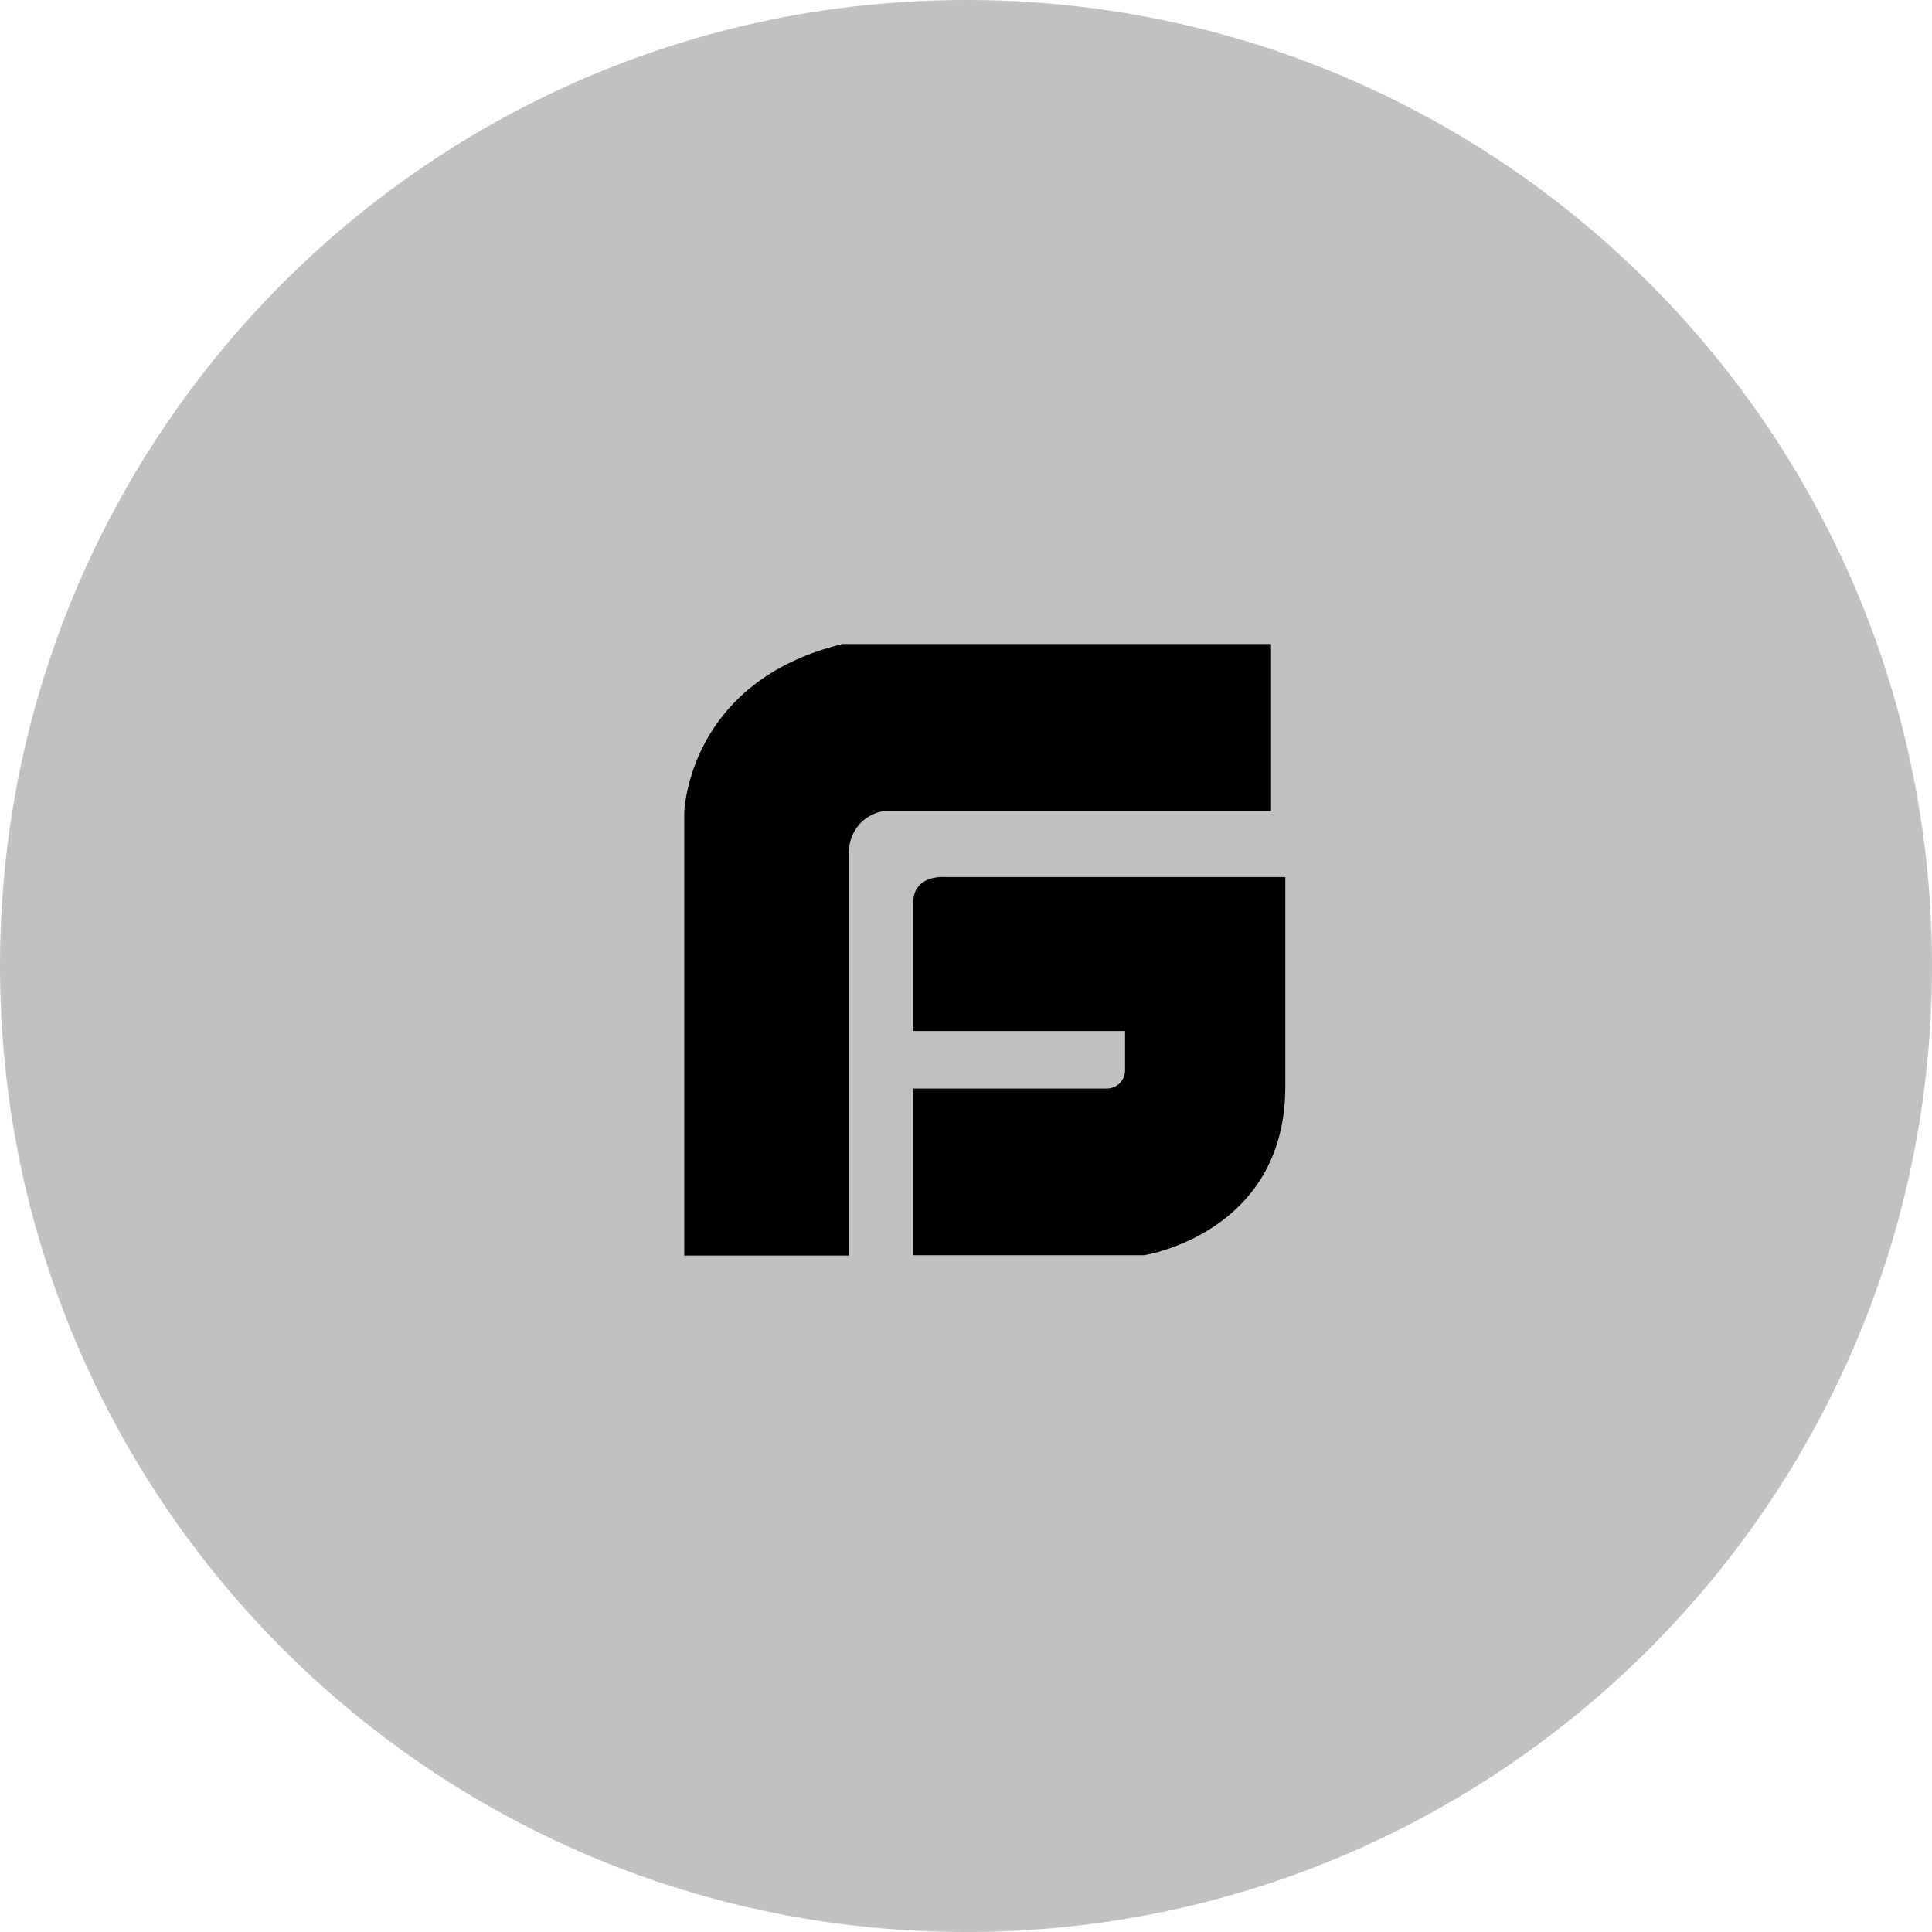 <svg width="48" height="48" viewBox="0 0 48 48" fill="none" xmlns="http://www.w3.org/2000/svg">
<path d="M24 48C37.255 48 48 37.255 48 24C48 10.745 37.255 0 24 0C10.745 0 0 10.745 0 24C0 37.255 10.745 48 24 48Z" fill="#C1C1C1"/>
<path d="M31.578 16H20.931C17.073 16.936 17 20.192 17 20.192V31.193H21.094V21.164C21.092 20.928 21.173 20.699 21.322 20.515C21.472 20.332 21.681 20.206 21.914 20.159H31.578V16ZM23.488 21.791C23.488 21.791 22.69 21.711 22.69 22.428V25.615H27.952V26.566C27.955 26.629 27.945 26.692 27.923 26.751C27.9 26.811 27.866 26.864 27.821 26.91C27.776 26.955 27.723 26.99 27.663 27.013C27.604 27.037 27.54 27.047 27.477 27.045H22.69V31.186H28.427C28.427 31.186 31.904 30.646 31.933 27.045V21.791H23.488Z" fill="black"/>
</svg>
